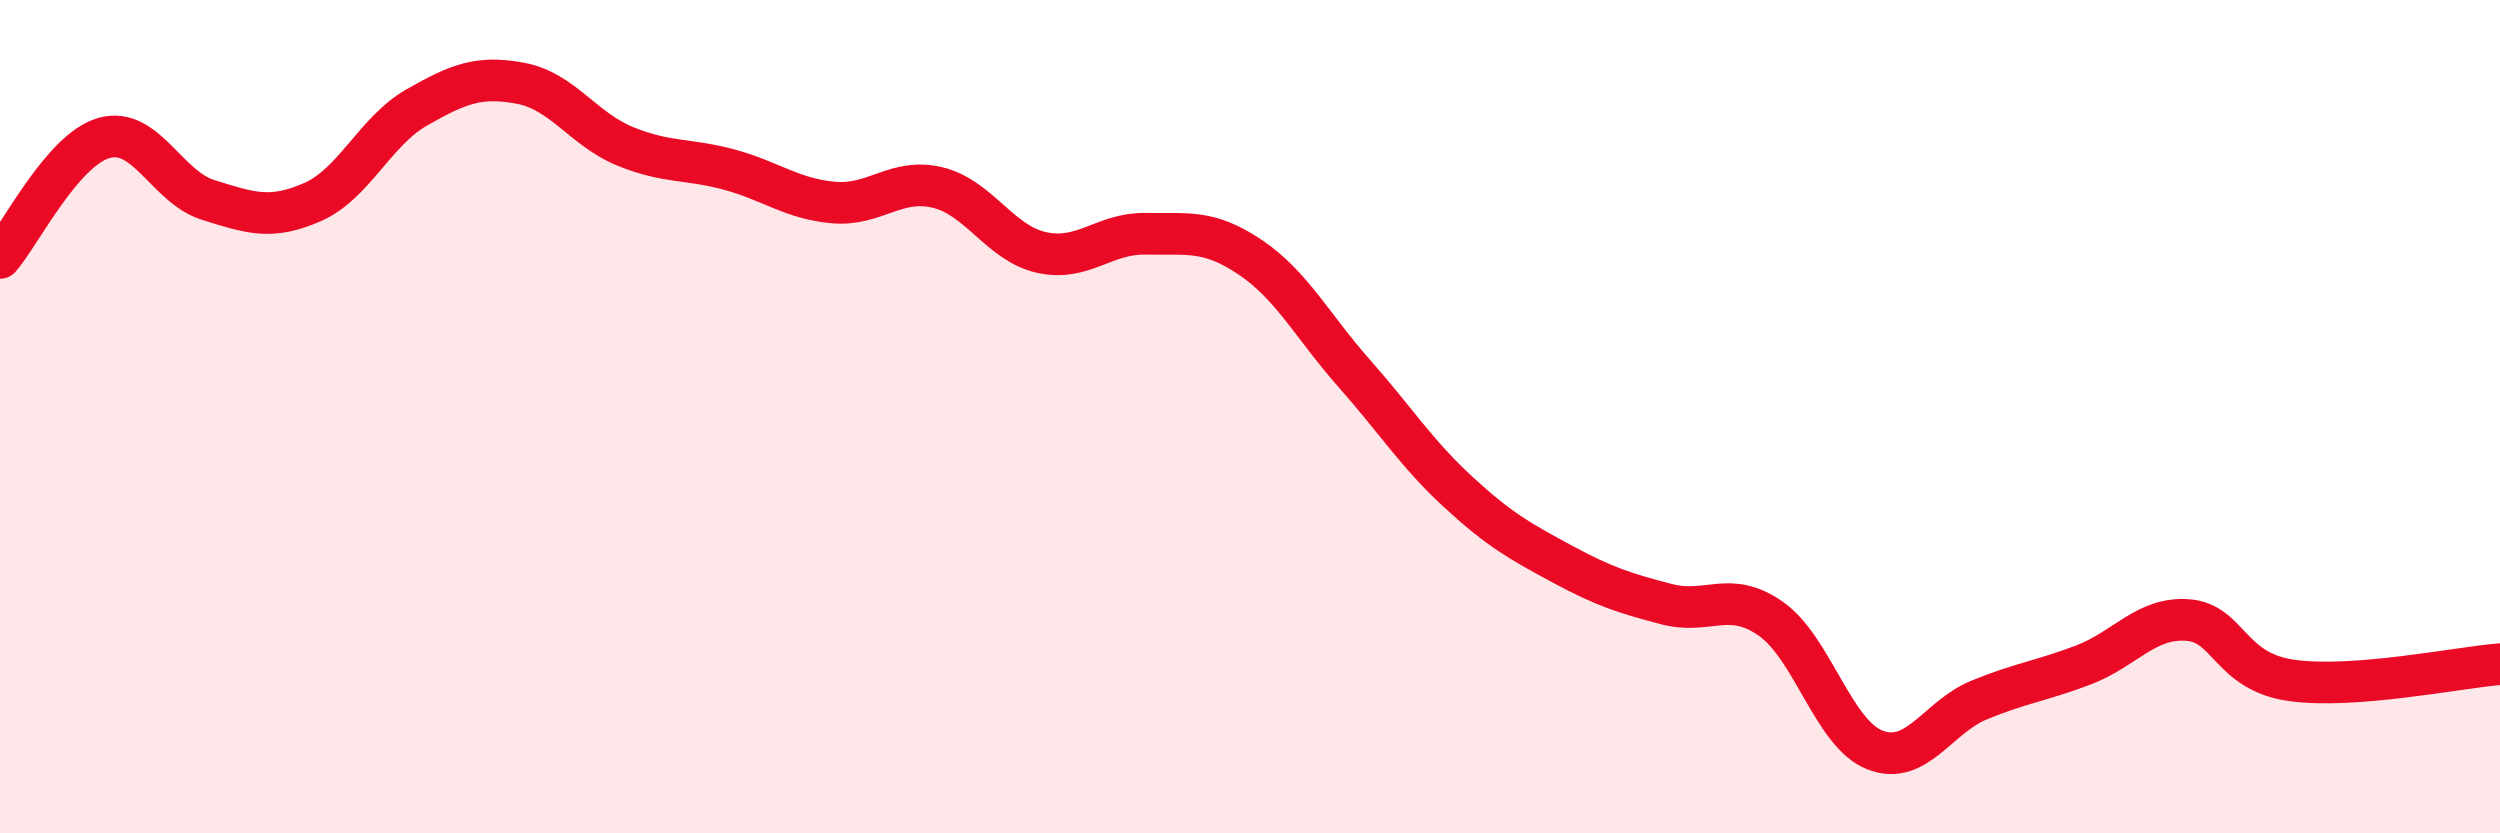 
    <svg width="60" height="20" viewBox="0 0 60 20" xmlns="http://www.w3.org/2000/svg">
      <path
        d="M 0,6.19 C 0.5,5.61 1.5,3.59 2.5,3.31 C 3.5,3.03 4,4.49 5,4.8 C 6,5.11 6.5,5.29 7.5,4.85 C 8.5,4.41 9,3.15 10,2.58 C 11,2.01 11.5,1.81 12.5,2 C 13.5,2.19 14,3.1 15,3.51 C 16,3.92 16.5,3.8 17.5,4.07 C 18.5,4.34 19,4.77 20,4.86 C 21,4.95 21.5,4.26 22.5,4.5 C 23.5,4.74 24,5.84 25,6.06 C 26,6.28 26.5,5.59 27.5,5.61 C 28.5,5.63 29,5.5 30,6.17 C 31,6.84 31.5,7.83 32.5,8.96 C 33.5,10.09 34,10.89 35,11.81 C 36,12.73 36.5,13 37.5,13.54 C 38.5,14.08 39,14.24 40,14.5 C 41,14.76 41.5,14.15 42.5,14.85 C 43.5,15.55 44,17.61 45,18 C 46,18.39 46.5,17.21 47.5,16.8 C 48.5,16.39 49,16.34 50,15.96 C 51,15.58 51.5,14.81 52.5,14.88 C 53.5,14.95 53.5,16.12 55,16.33 C 56.5,16.54 59,16.02 60,15.94L60 20L0 20Z"
        fill="#EB0A25"
        opacity="0.1"
        stroke-linecap="round"
        stroke-linejoin="round"
      />
      <path
        d="M 0,6.19 C 0.5,5.61 1.5,3.59 2.5,3.31 C 3.5,3.03 4,4.49 5,4.8 C 6,5.11 6.5,5.29 7.5,4.85 C 8.5,4.41 9,3.15 10,2.58 C 11,2.01 11.5,1.81 12.5,2 C 13.5,2.19 14,3.1 15,3.51 C 16,3.92 16.5,3.8 17.5,4.07 C 18.5,4.34 19,4.77 20,4.86 C 21,4.95 21.5,4.26 22.5,4.5 C 23.5,4.74 24,5.84 25,6.06 C 26,6.28 26.5,5.59 27.5,5.61 C 28.5,5.63 29,5.5 30,6.17 C 31,6.84 31.5,7.83 32.5,8.96 C 33.5,10.09 34,10.89 35,11.81 C 36,12.73 36.5,13 37.5,13.54 C 38.5,14.08 39,14.24 40,14.5 C 41,14.76 41.5,14.15 42.5,14.85 C 43.5,15.55 44,17.61 45,18 C 46,18.39 46.5,17.21 47.5,16.8 C 48.5,16.39 49,16.34 50,15.96 C 51,15.58 51.5,14.81 52.5,14.88 C 53.5,14.95 53.5,16.12 55,16.33 C 56.5,16.54 59,16.02 60,15.94"
        stroke="#EB0A25"
        stroke-width="1"
        fill="none"
        stroke-linecap="round"
        stroke-linejoin="round"
      />
    </svg>
  